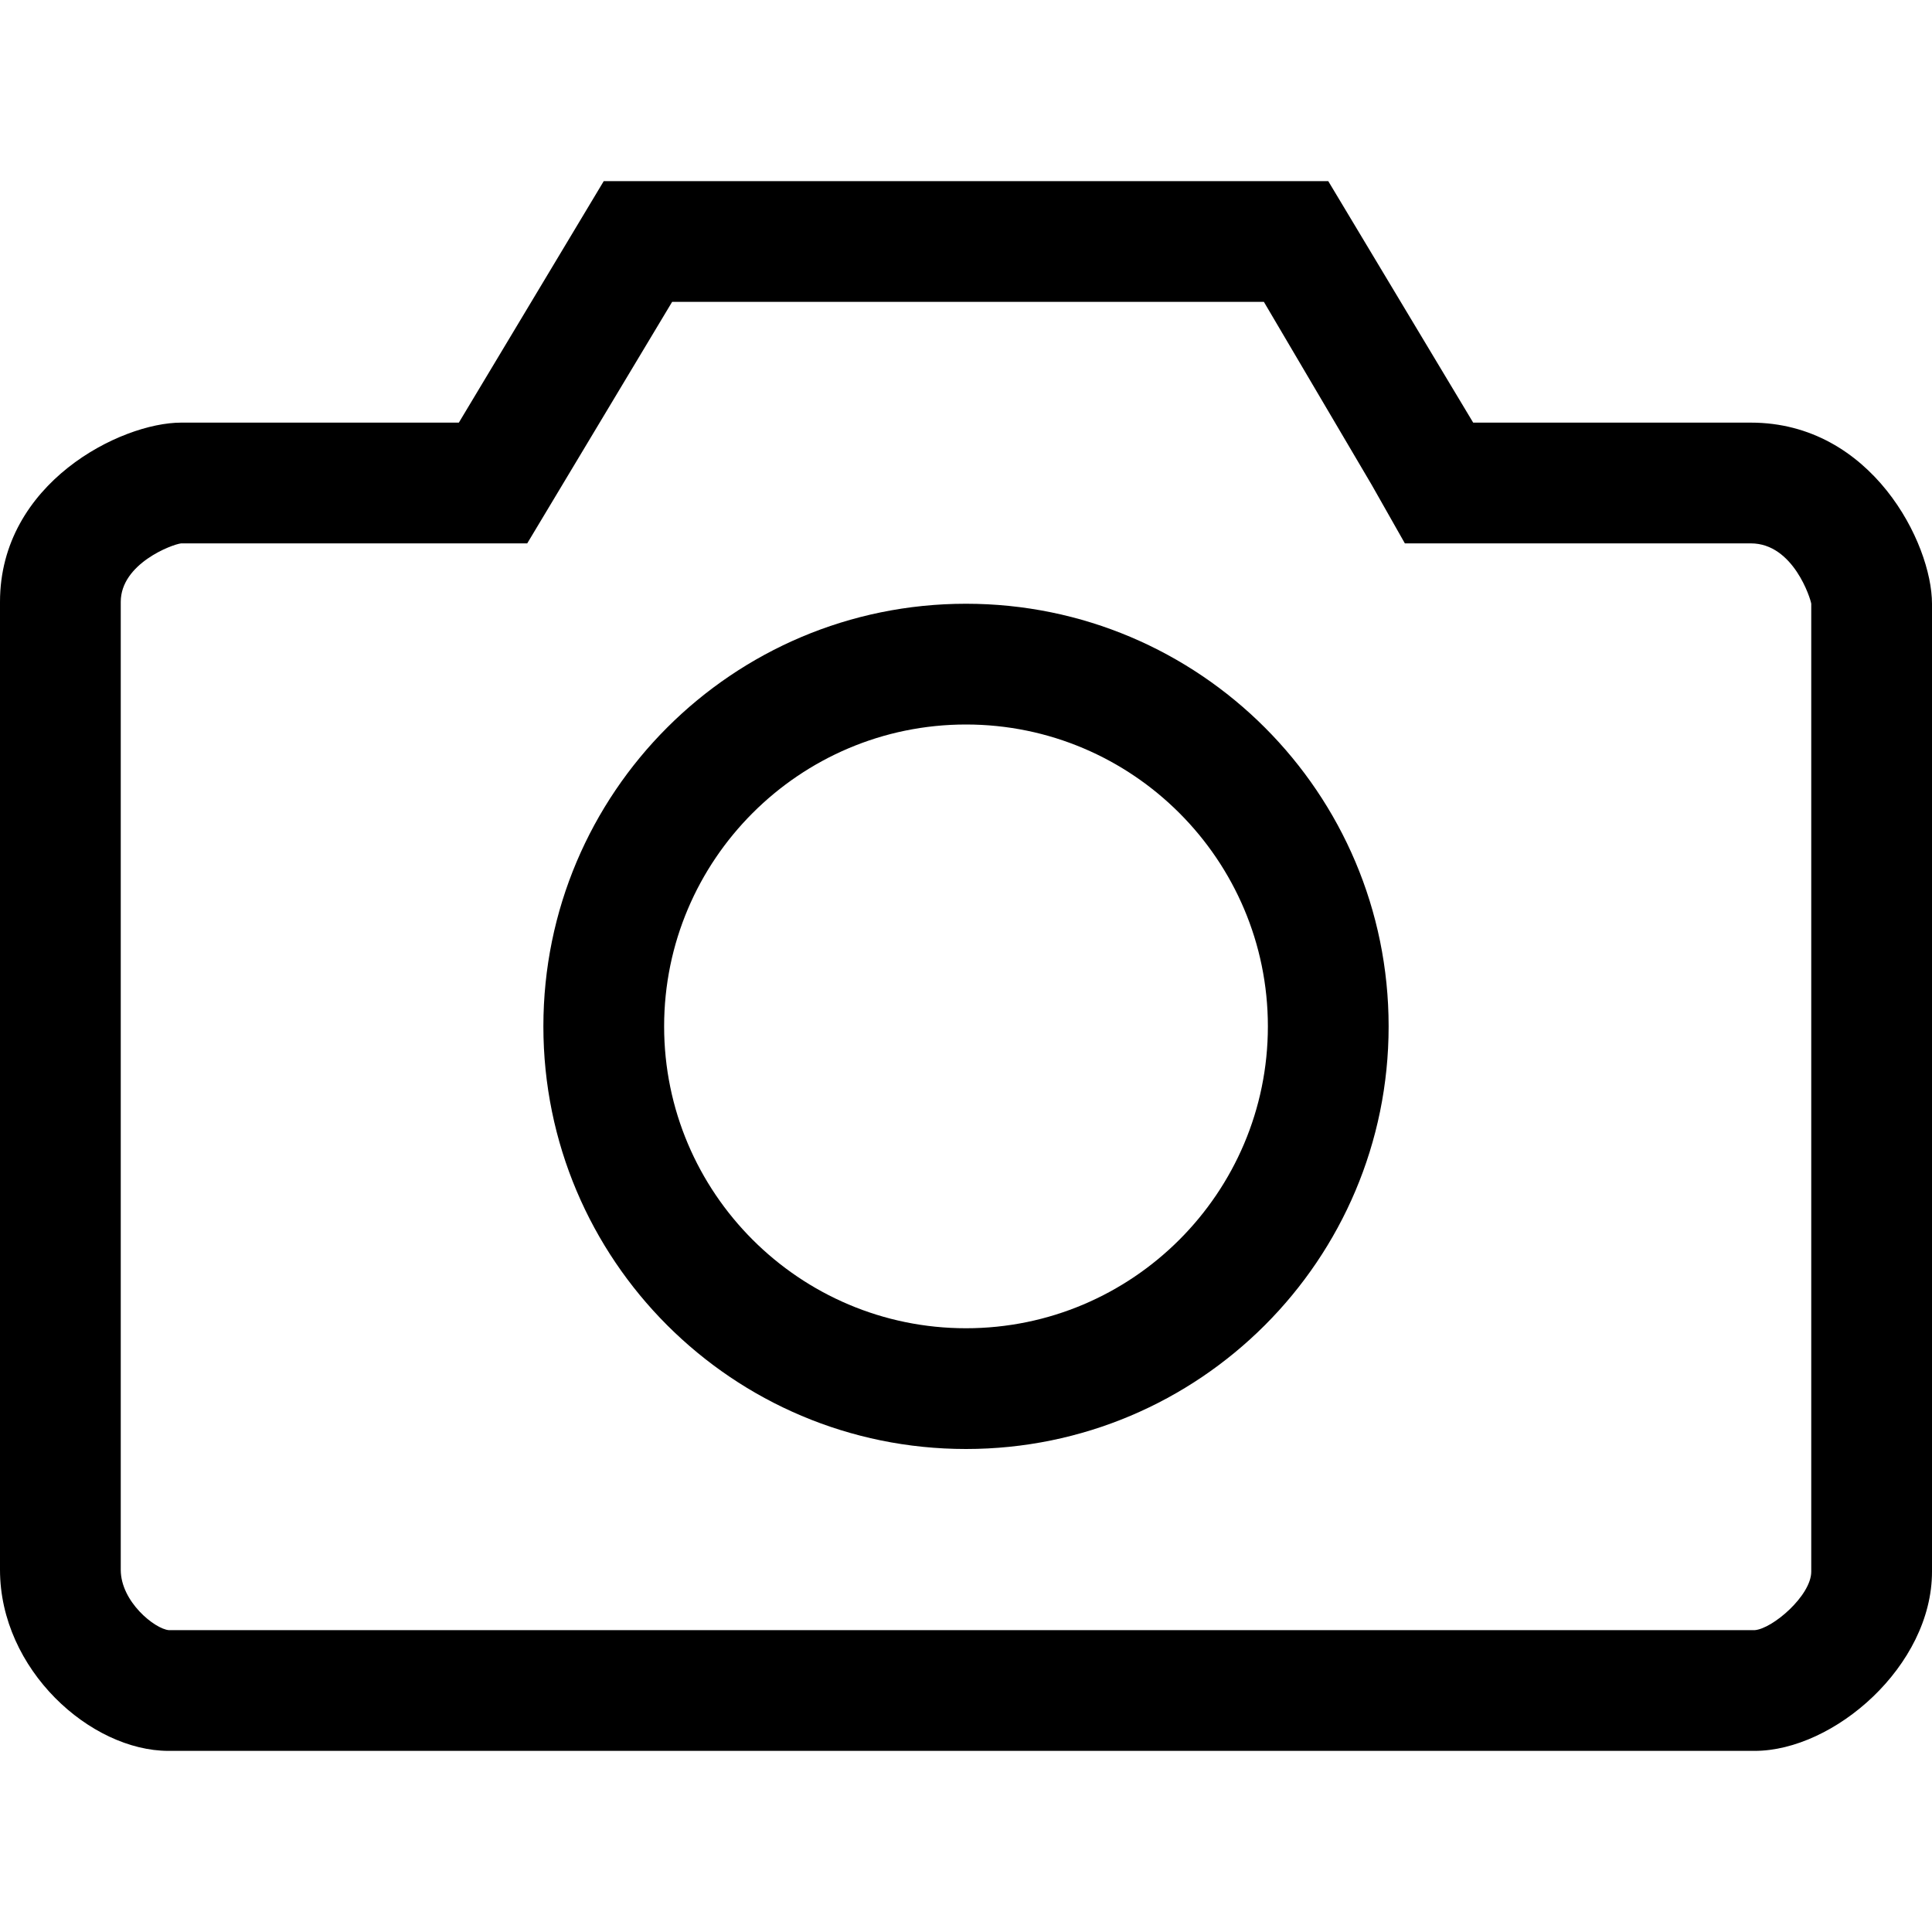 <?xml version="1.0" encoding="utf-8"?>
<!-- Generator: www.svgicons.com -->
<svg xmlns="http://www.w3.org/2000/svg" width="800" height="800" viewBox="0 0 1024 1024">
<path fill="currentColor" d="M928 224H780.816L704 96H320l-76.8 128H96c-32 0-96 32-96 95.008V832c0 53.008 48 96 89.328 96H930c42 0 94-44.992 94-94.992V320c0-32-32-96-96-96m32 609.008c0 12.624-20.463 30.288-29.999 31.008H89.521c-7.408-.609-25.52-15.04-25.52-32.016V319.008c0-20.272 27.232-30.496 32-31.008h183.44l76.8-128h313.647l57.12 96.945l17.6 31.055H928c22.56 0 31.68 29.472 32 32zM512.001 320c-123.712 0-224 100.288-224 224s100.288 224 224 224s224-100.288 224-224s-100.288-224-224-224m0 384c-88.224 0-160-71.776-160-160s71.776-160 160-160s160 71.776 160 160s-71.776 160-160 160"/>
</svg>